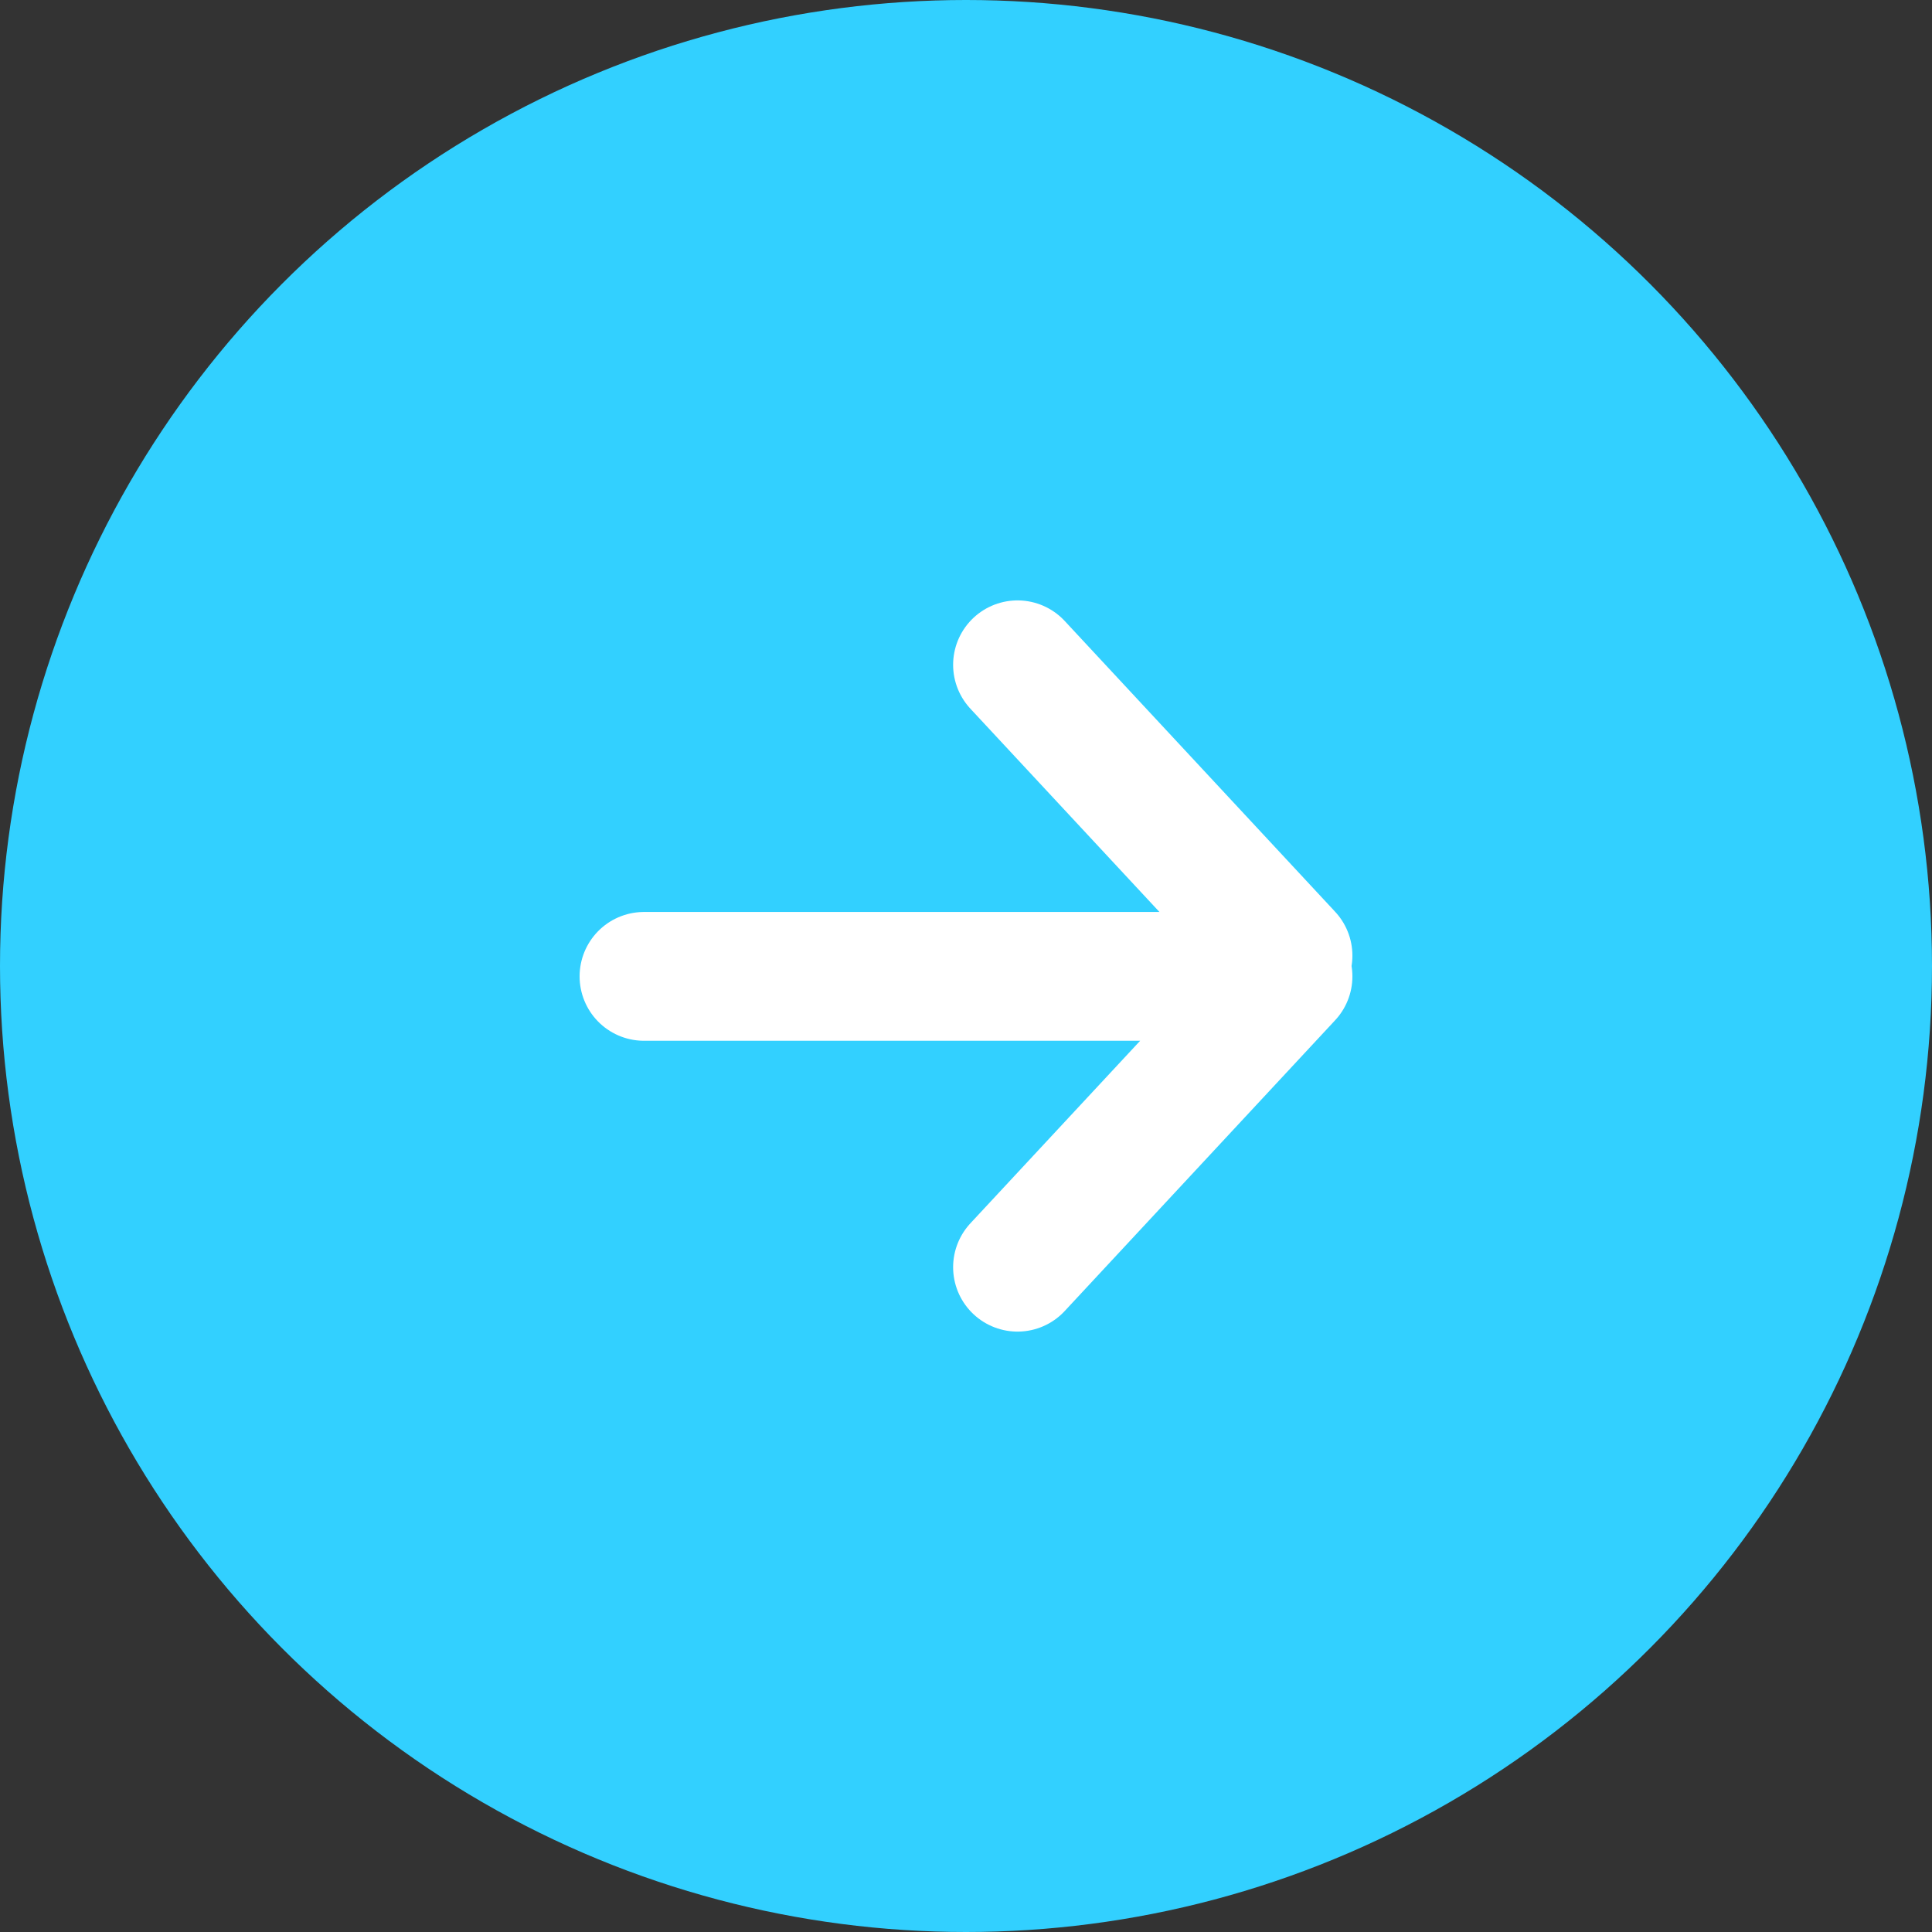 <?xml version="1.0" encoding="UTF-8"?>
<svg width="30px" height="30px" viewBox="0 0 30 30" version="1.1" xmlns="http://www.w3.org/2000/svg" xmlns:xlink="http://www.w3.org/1999/xlink">
    <rect x="0" y="0" width="30" height="30" fill="#333333" stroke="none"/>
    <!-- Generator: Sketch 62 (91390) - https://sketch.com -->
    <title>service arr</title>
    <desc>Created with Sketch.</desc>
    <g id="Page-1" stroke="none" stroke-width="1" fill="none" fill-rule="evenodd">
        <g id="Connecticut-eye" transform="translate(-426, -2036)">
            <g id="Group-29" transform="translate(0, 1549)">
                <g id="Group-15" transform="translate(80, 224)">
                    <g id="service-arr" transform="translate(346, 263)">
                        <circle id="Oval" fill="#32D0FF" cx="15" cy="15" r="15"></circle>
                        <path d="M20,15.161 L10,15.161 M20,14.839 L15.8,10.323 M20,15.161 L15.8,19.677" id="Combined-Shape" stroke="#FFFFFF" stroke-width="2" stroke-linecap="round" stroke-linejoin="round"></path>
                    </g>
                </g>
            </g>
        </g>
    </g>
</svg>